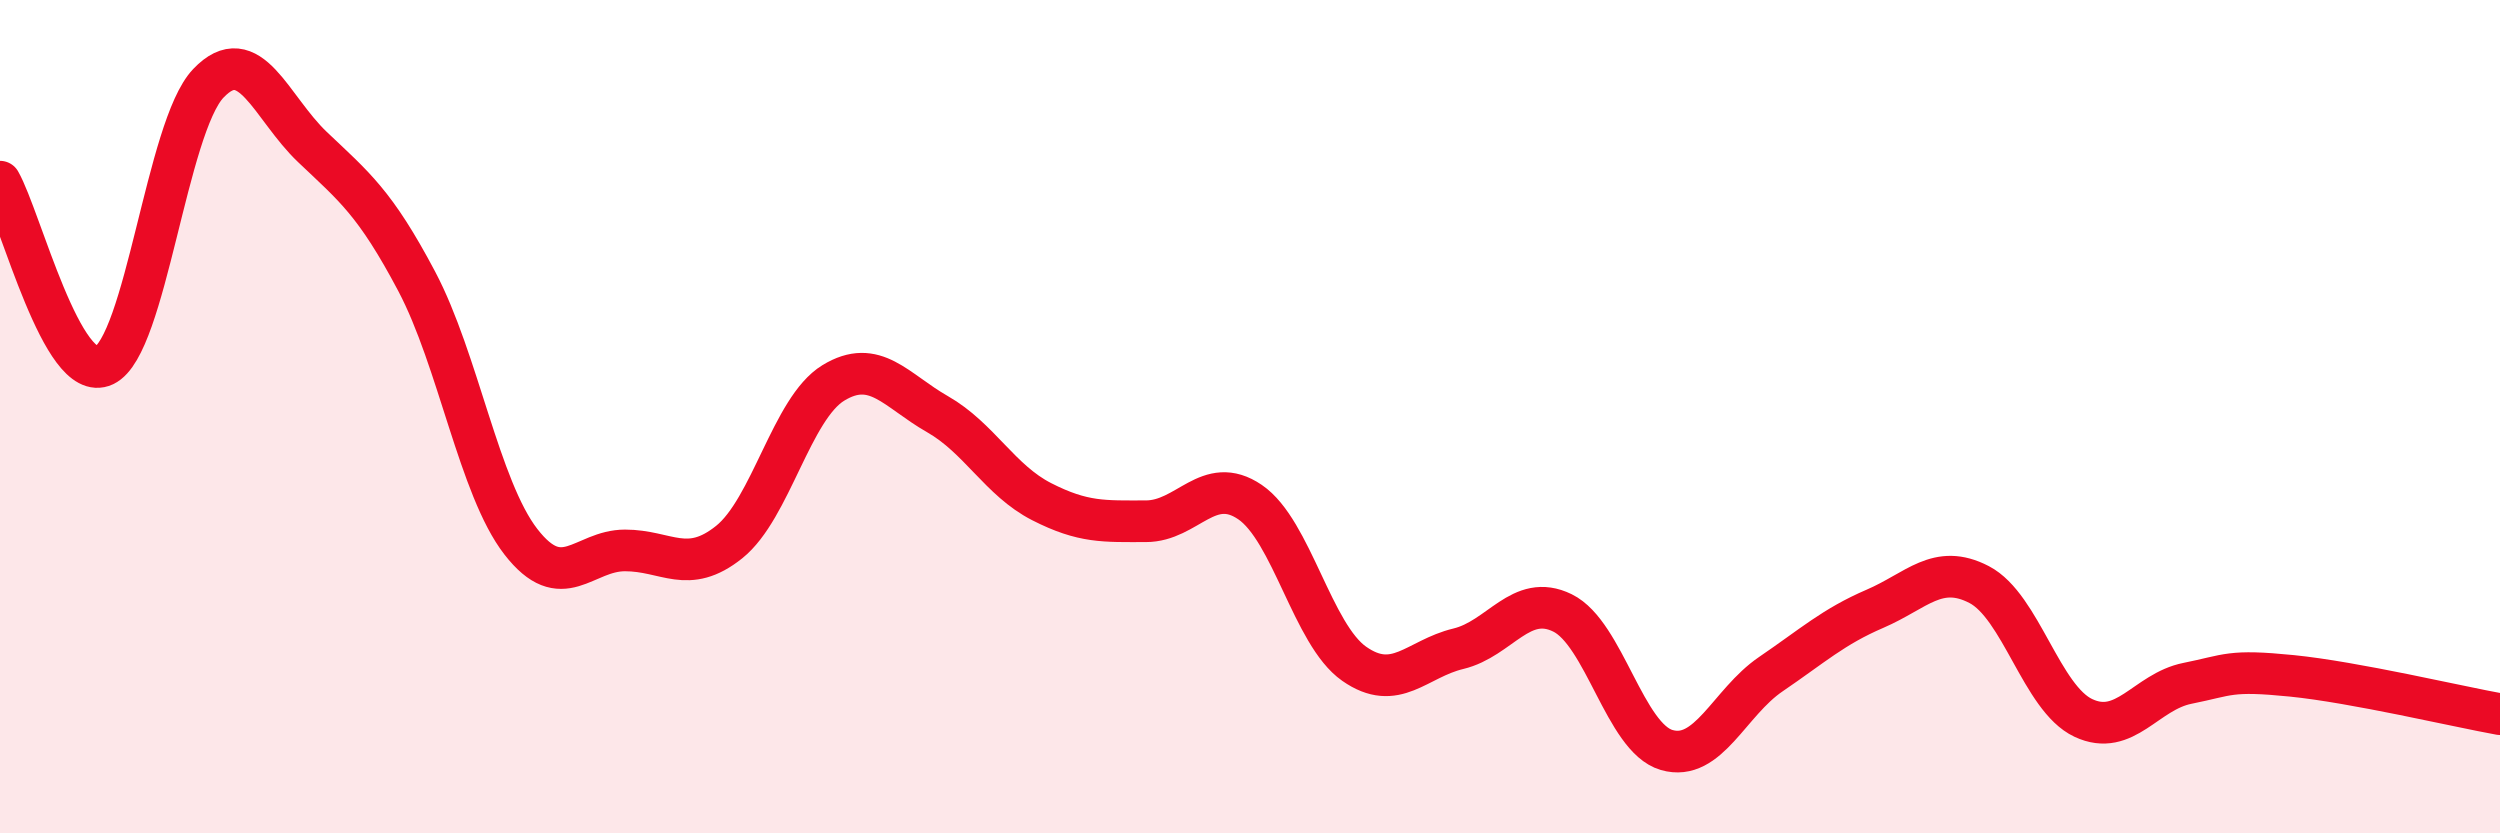 
    <svg width="60" height="20" viewBox="0 0 60 20" xmlns="http://www.w3.org/2000/svg">
      <path
        d="M 0,4.36 C 0.5,5.24 1.5,9.24 2.5,8.77 C 3.5,8.3 4,3.05 5,2 C 6,0.95 6.5,2.58 7.5,3.53 C 8.5,4.48 9,4.86 10,6.75 C 11,8.64 11.5,11.71 12.5,13 C 13.5,14.29 14,13.21 15,13.21 C 16,13.21 16.5,13.81 17.5,13.01 C 18.5,12.21 19,9.8 20,9.19 C 21,8.58 21.5,9.37 22.5,9.94 C 23.5,10.51 24,11.53 25,12.04 C 26,12.55 26.5,12.51 27.5,12.51 C 28.5,12.51 29,11.37 30,12.05 C 31,12.73 31.5,15.23 32.5,15.93 C 33.5,16.63 34,15.81 35,15.57 C 36,15.33 36.5,14.22 37.5,14.71 C 38.5,15.2 39,17.71 40,18 C 41,18.29 41.5,16.86 42.5,16.18 C 43.5,15.5 44,15.04 45,14.61 C 46,14.18 46.5,13.51 47.5,14.03 C 48.5,14.55 49,16.76 50,17.23 C 51,17.7 51.5,16.6 52.5,16.4 C 53.5,16.2 53.5,16.07 55,16.22 C 56.5,16.37 59,16.96 60,17.14L60 20L0 20Z"
        fill="#EB0A25"
        opacity="0.1"
        stroke-linecap="round"
        stroke-linejoin="round"
      />
      <path
        d="M 0,4.36 C 0.5,5.24 1.5,9.24 2.5,8.77 C 3.5,8.3 4,3.05 5,2 C 6,0.95 6.5,2.58 7.5,3.53 C 8.5,4.48 9,4.86 10,6.75 C 11,8.64 11.5,11.71 12.5,13 C 13.5,14.29 14,13.21 15,13.21 C 16,13.21 16.5,13.81 17.5,13.01 C 18.5,12.21 19,9.8 20,9.19 C 21,8.58 21.5,9.37 22.5,9.94 C 23.5,10.51 24,11.53 25,12.04 C 26,12.55 26.5,12.51 27.5,12.51 C 28.5,12.51 29,11.37 30,12.05 C 31,12.73 31.5,15.23 32.5,15.93 C 33.5,16.63 34,15.81 35,15.57 C 36,15.33 36.5,14.22 37.5,14.71 C 38.5,15.2 39,17.71 40,18 C 41,18.29 41.5,16.86 42.5,16.18 C 43.5,15.5 44,15.04 45,14.61 C 46,14.18 46.5,13.51 47.5,14.03 C 48.5,14.55 49,16.76 50,17.23 C 51,17.7 51.5,16.6 52.5,16.4 C 53.5,16.2 53.5,16.07 55,16.22 C 56.5,16.37 59,16.96 60,17.14"
        stroke="#EB0A25"
        stroke-width="1"
        fill="none"
        stroke-linecap="round"
        stroke-linejoin="round"
      />
    </svg>
  